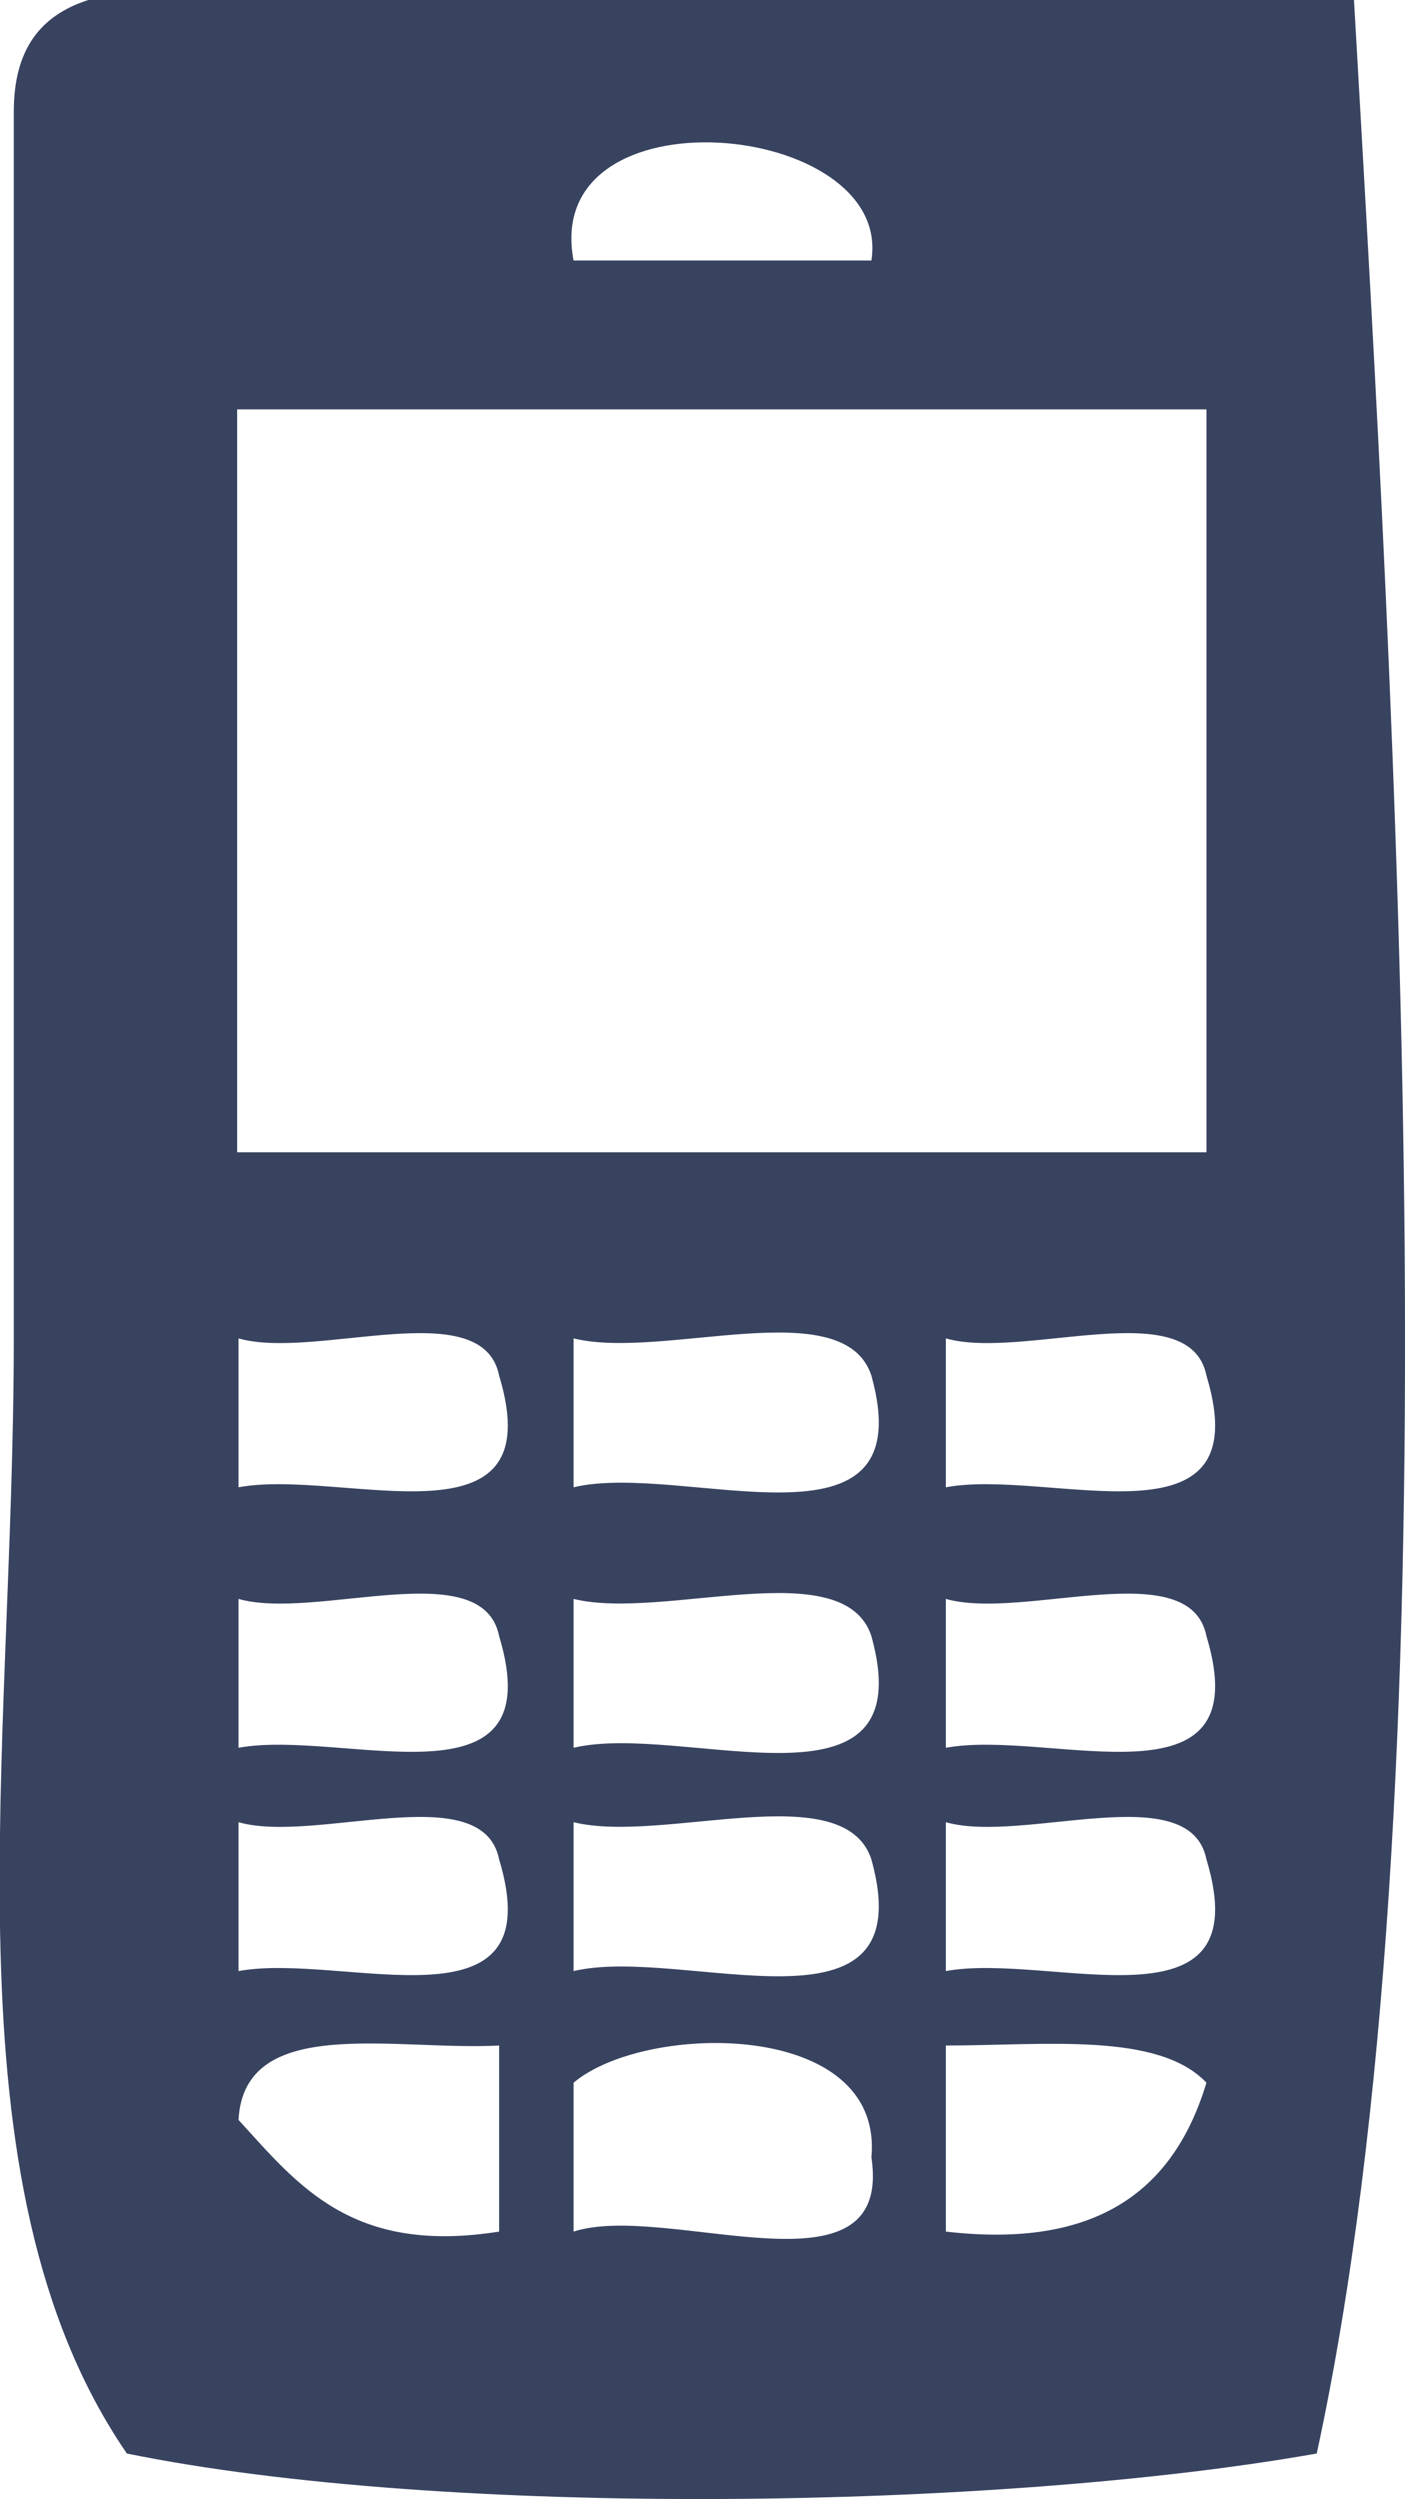 <?xml version="1.0" encoding="UTF-8"?><svg id="Layer_2" xmlns="http://www.w3.org/2000/svg" viewBox="0 0 10.19 18.13"><defs><style>.cls-1{fill:#384360;fill-rule:evenodd;}</style></defs><g id="NOTES_UX"><path class="cls-1" d="m9.82,0c.3,5.25.77,12.99-.27,17.8-2.31.41-6.33.47-8.63,0C-.43,15.83.1,12.74.1,9.71V.81c0-.46.2-.7.54-.81h9.17Zm-5.66,1.89h2.16c.16-1.02-2.4-1.26-2.16,0Zm-2.43,6.47h7.02V2.97H1.72v5.39Zm0,2.43c.76-.14,2.28.48,1.89-.81-.12-.6-1.33-.11-1.89-.27v1.08Zm2.43,0c.8-.19,2.54.56,2.16-.81-.2-.61-1.51-.11-2.16-.27v1.08Zm2.7,0c.76-.14,2.28.48,1.89-.81-.12-.6-1.33-.11-1.89-.27v1.08Zm-5.13,1.89c.76-.14,2.28.48,1.89-.81-.12-.6-1.33-.11-1.89-.27v1.08Zm2.43,0c.8-.19,2.54.56,2.16-.81-.2-.61-1.51-.11-2.16-.27v1.08Zm2.7,0c.76-.14,2.28.48,1.89-.81-.12-.6-1.33-.11-1.89-.27v1.08Zm-5.13,1.62c.76-.14,2.28.48,1.89-.81-.12-.6-1.33-.11-1.89-.27v1.08Zm2.43,0c.8-.19,2.54.56,2.16-.81-.2-.61-1.51-.11-2.16-.27v1.08Zm2.7,0c.76-.14,2.28.48,1.89-.81-.12-.6-1.33-.11-1.89-.27v1.08Zm-5.13,1.08c.43.47.82.98,1.89.81v-1.35c-.76.04-1.85-.23-1.89.54Zm2.43-.27v1.08c.68-.22,2.32.53,2.16-.54.09-1-1.64-.98-2.16-.54Zm2.7,1.08c1.12.13,1.66-.32,1.89-1.08-.35-.37-1.17-.27-1.89-.27v1.35Z"/></g></svg>